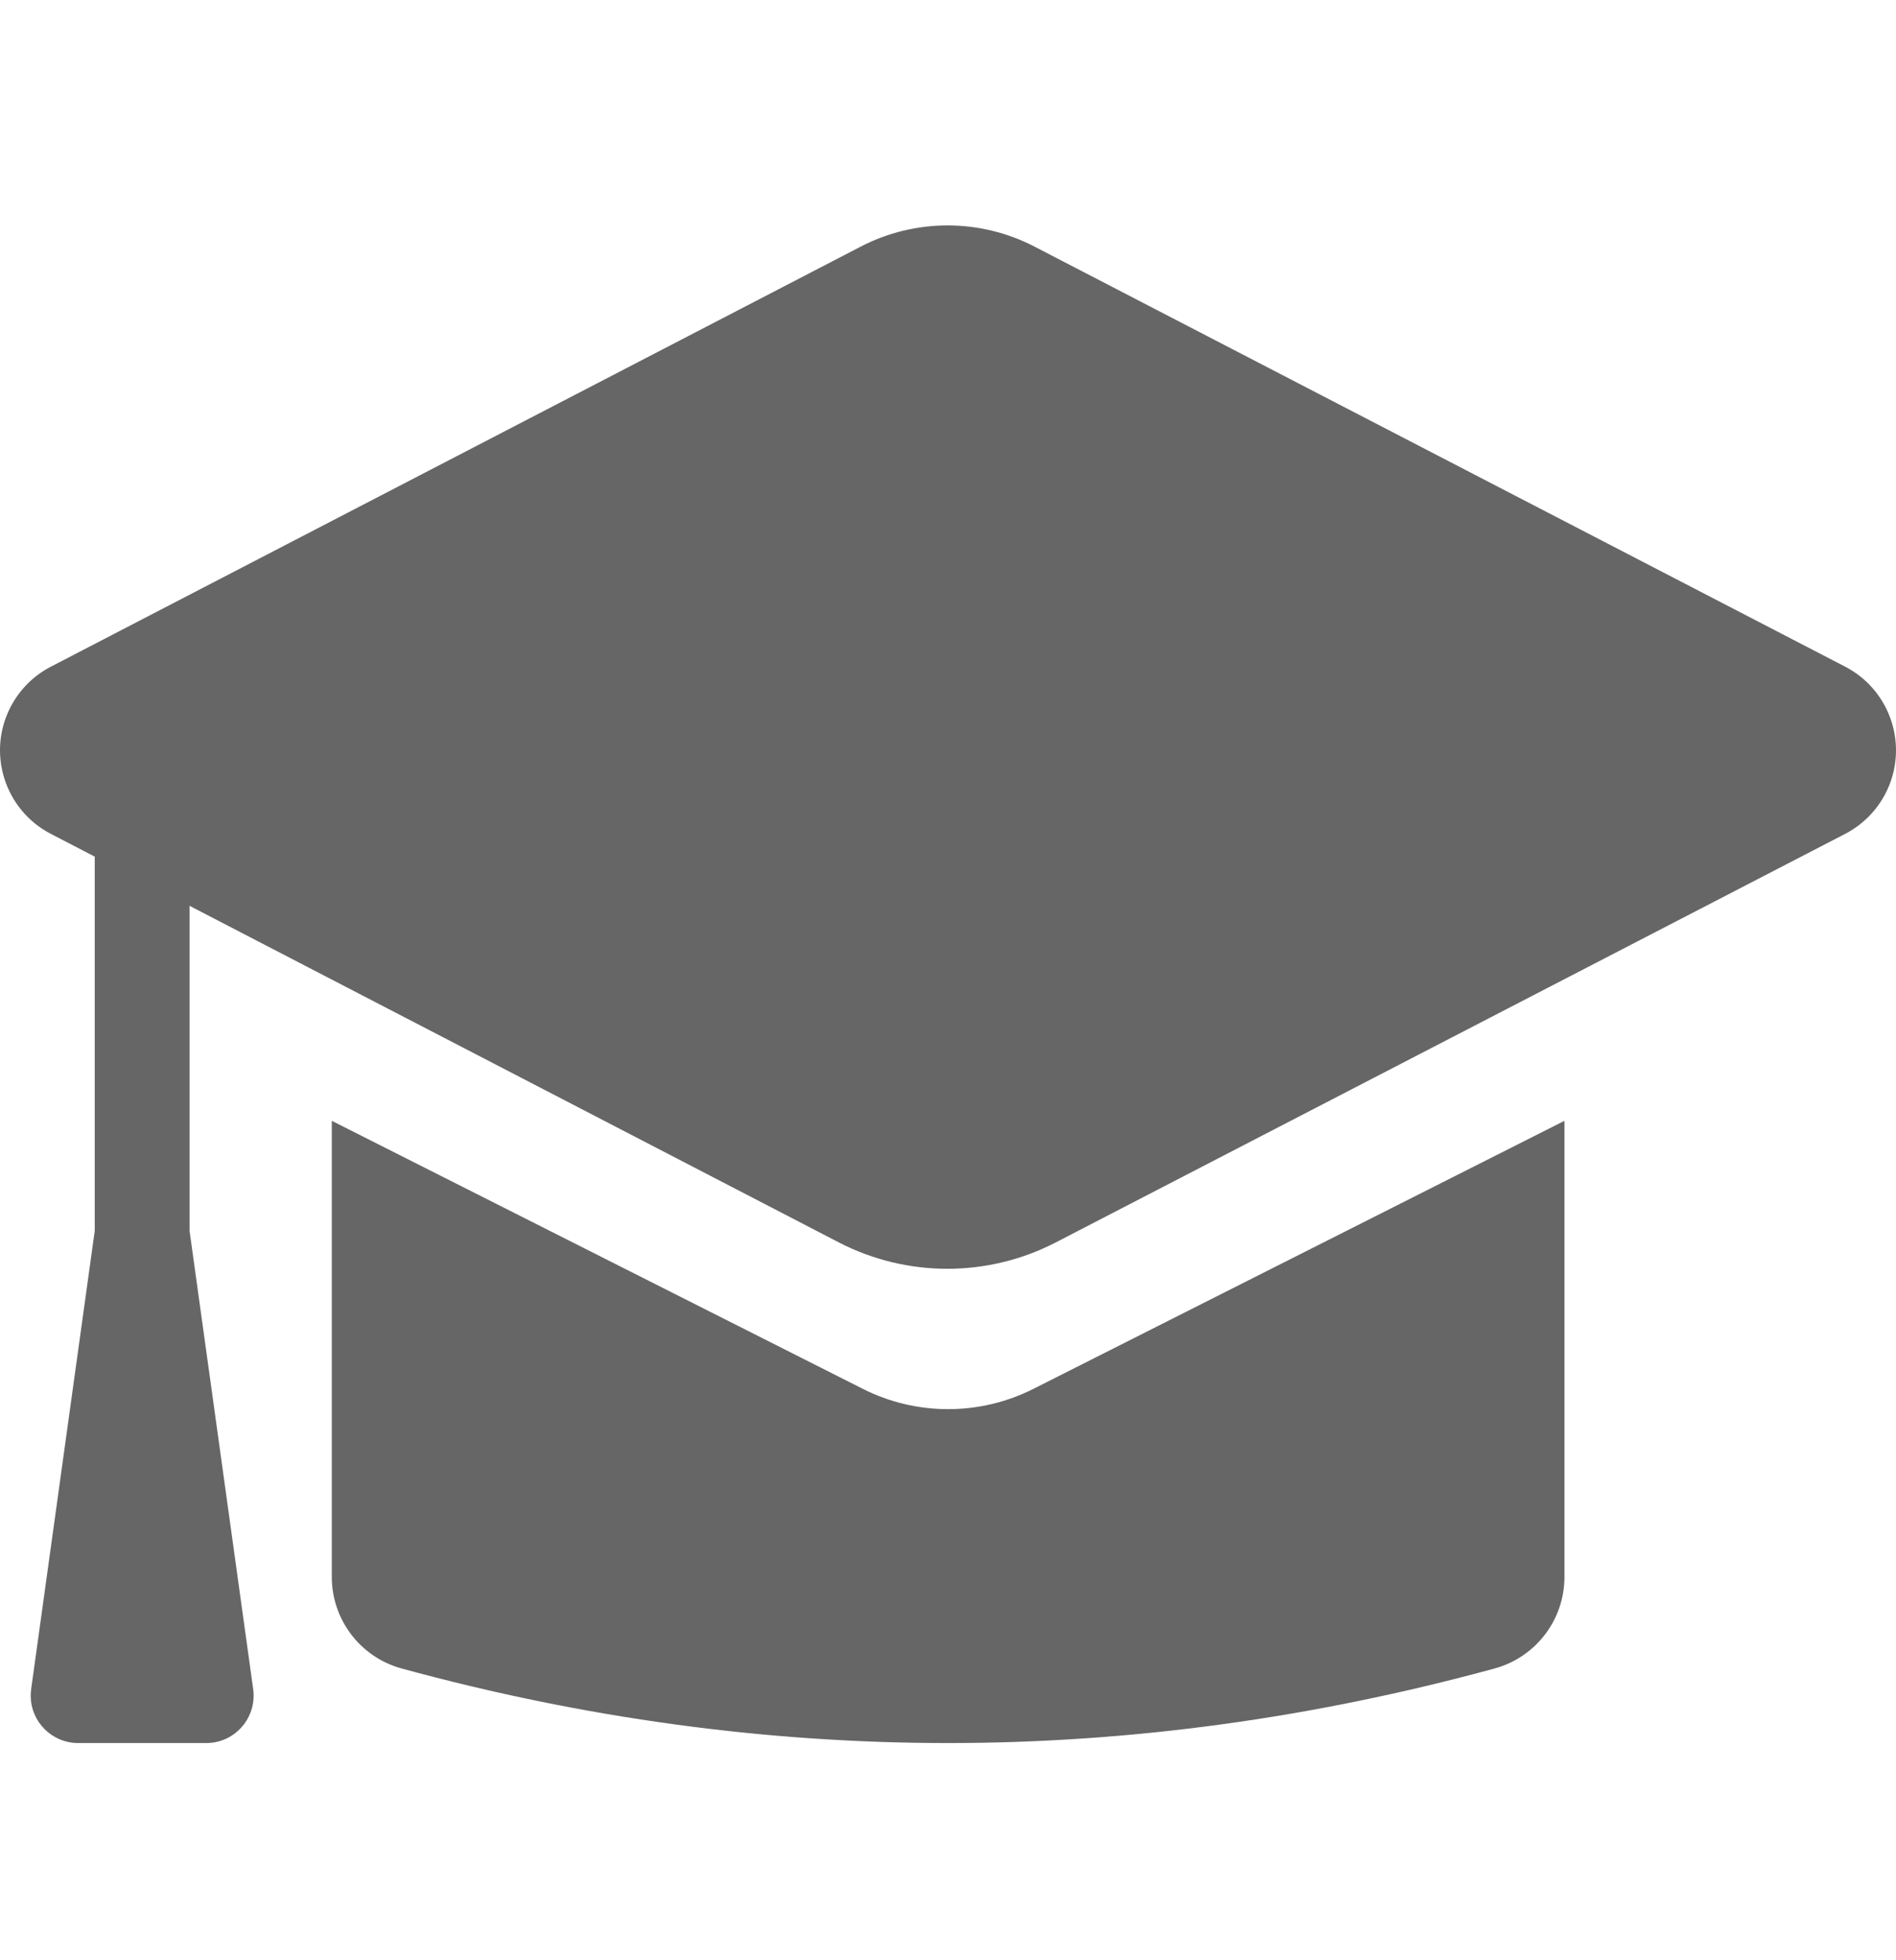 <svg width="30" height="31" viewBox="0 0 30 31" fill="none" xmlns="http://www.w3.org/2000/svg">
<path fill-rule="evenodd" clip-rule="evenodd" d="M16.369 3.9L29.194 10.542C29.926 10.921 30.212 11.821 29.832 12.552C29.69 12.824 29.467 13.047 29.194 13.188L16.707 19.647C15.629 20.205 14.347 20.204 13.269 19.646L2.999 14.325V19.463L4.006 26.712C4.063 27.122 3.777 27.501 3.367 27.558C3.333 27.563 3.298 27.565 3.264 27.565H1.236C0.822 27.565 0.486 27.229 0.486 26.815C0.486 26.78 0.489 26.746 0.493 26.712L1.499 19.465V13.547L0.806 13.188C0.074 12.809 -0.212 11.909 0.168 11.179C0.31 10.906 0.532 10.684 0.805 10.543L13.617 3.901C14.479 3.453 15.506 3.453 16.369 3.9ZM24.754 17.725V24.938C24.754 25.615 24.301 26.208 23.648 26.386C20.765 27.172 17.882 27.565 15 27.565C12.118 27.565 9.237 27.172 6.355 26.386C5.703 26.208 5.25 25.615 5.25 24.939V17.725L13.651 21.963C14.501 22.392 15.503 22.392 16.353 21.963L24.754 17.725Z" fill="black" fill-opacity="0.6"/>
</svg>
